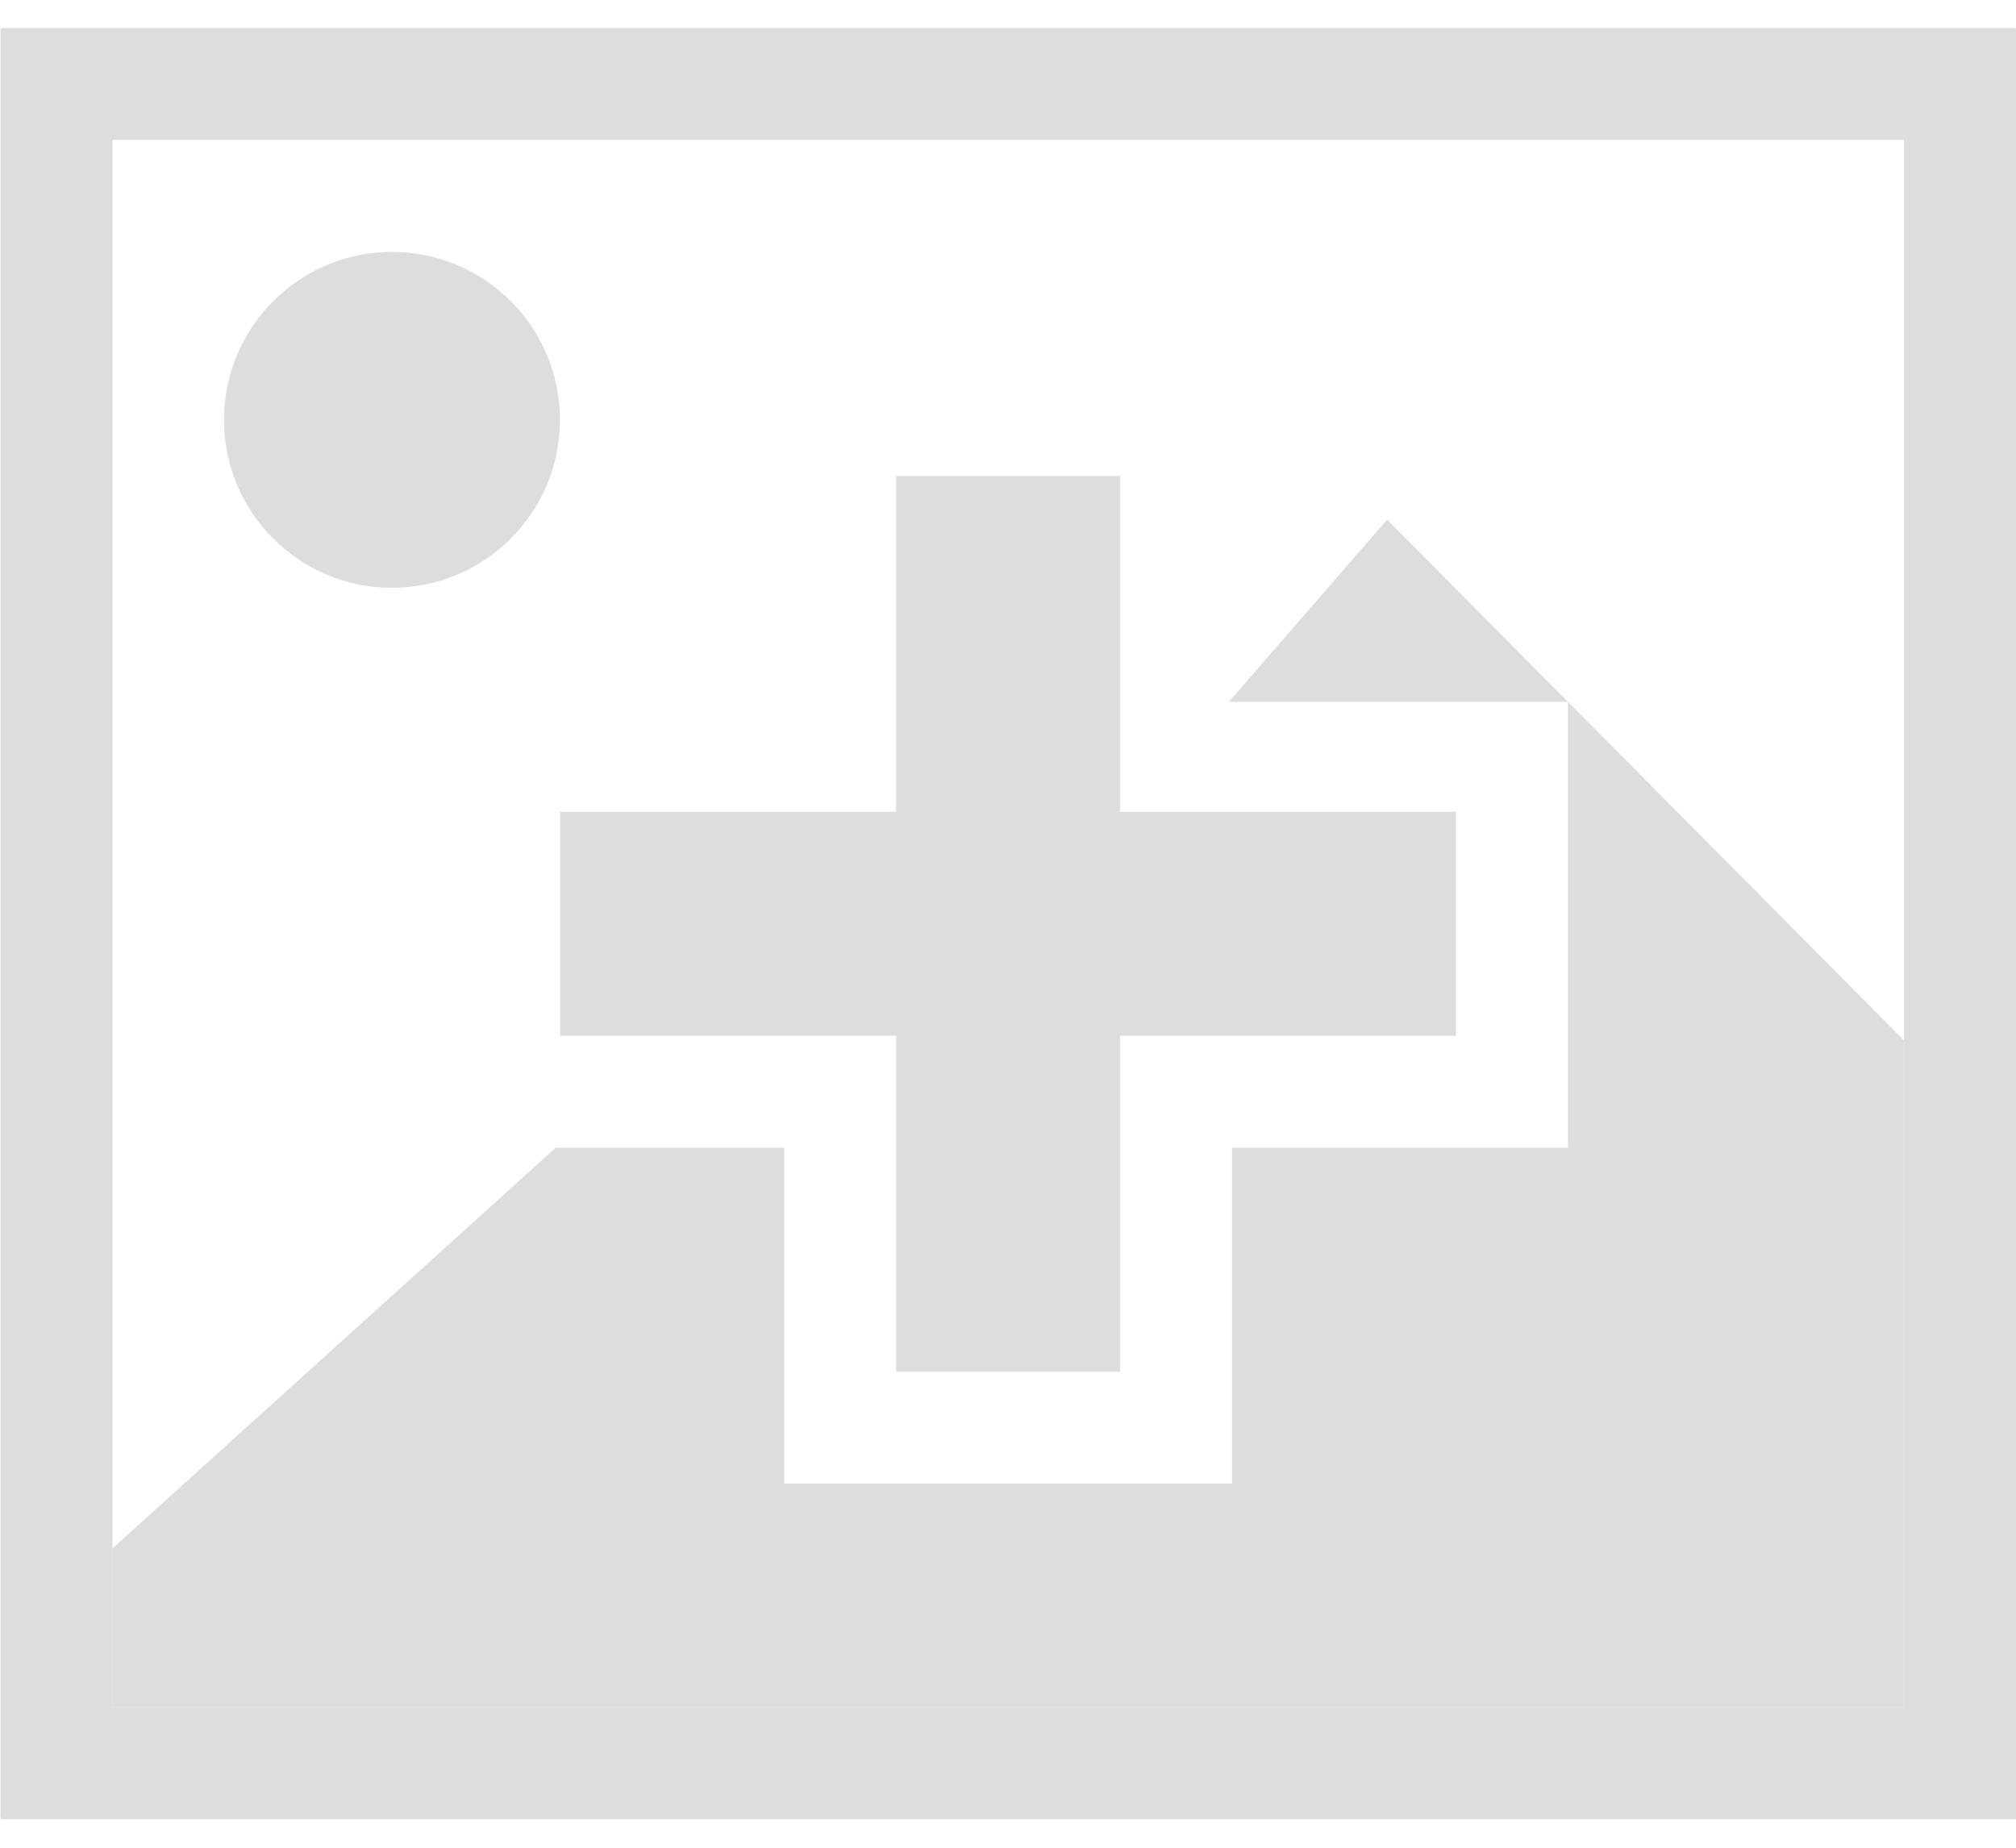 <?xml version="1.0" encoding="UTF-8" standalone="no"?>
<svg
   id="b"
   width="24"
   height="22"
   viewBox="0 0 24 22"
   version="1.1"
   sodipodi:docname="new-group.svg"
   inkscape:version="1.3.1 (91b66b0, 2023-11-16)"
   xml:space="preserve"
   xmlns:inkscape="http://www.inkscape.org/namespaces/inkscape"
   xmlns:sodipodi="http://sodipodi.sourceforge.net/DTD/sodipodi-0.dtd"
   xmlns="http://www.w3.org/2000/svg"
   xmlns:svg="http://www.w3.org/2000/svg"><sodipodi:namedview
     id="namedview3"
     pagecolor="#ffffff"
     bordercolor="#000000"
     borderopacity="0.25"
     inkscape:showpageshadow="2"
     inkscape:pageopacity="0.0"
     inkscape:pagecheckerboard="0"
     inkscape:deskcolor="#d1d1d1"
     inkscape:zoom="17.931023"
     inkscape:cx="5.0750032"
     inkscape:cy="11.265392"
     inkscape:window-width="1312"
     inkscape:window-height="605"
     inkscape:window-x="65"
     inkscape:window-y="25"
     inkscape:window-maximized="0"
     inkscape:current-layer="g4779" /><defs
     id="defs1"><style
       id="style1">.e{stroke:#000;stroke-linecap:round;stroke-linejoin:round;}.e,.f{fill:none;}.f{opacity:.2;stroke-width:0px;}</style><clipPath
       clipPathUnits="userSpaceOnUse"
       id="clipPath3761"><path
         d="M 0,1205.777 H 2738.234 V 0 H 0 Z"
         transform="translate(-1062.36,-340.073)"
         id="path3761" /></clipPath><clipPath
       clipPathUnits="userSpaceOnUse"
       id="clipPath3763"><path
         d="M 0,1205.777 H 2738.234 V 0 H 0 Z"
         transform="translate(-1062.263,-337.608)"
         id="path3763" /></clipPath><clipPath
       clipPathUnits="userSpaceOnUse"
       id="clipPath3765"><path
         d="M 0,1205.777 H 2738.234 V 0 H 0 Z"
         transform="translate(-1062.263,-335.391)"
         id="path3765" /></clipPath><clipPath
       clipPathUnits="userSpaceOnUse"
       id="clipPath3767"><path
         d="M 0,1205.777 H 2738.234 V 0 H 0 Z"
         transform="translate(-1062.429,-333.341)"
         id="path3767" /></clipPath><clipPath
       clipPathUnits="userSpaceOnUse"
       id="clipPath3769"><path
         d="M 0,1205.777 H 2738.234 V 0 H 0 Z"
         transform="translate(-1062.917,-331.615)"
         id="path3769" /></clipPath><clipPath
       clipPathUnits="userSpaceOnUse"
       id="clipPath3771"><path
         d="M 0,1205.777 H 2738.234 V 0 H 0 Z"
         transform="translate(-1063.769,-330.255)"
         id="path3771" /></clipPath><clipPath
       clipPathUnits="userSpaceOnUse"
       id="clipPath3773"><path
         d="M 0,1205.777 H 2738.234 V 0 H 0 Z"
         transform="translate(-1064.931,-329.207)"
         id="path3773" /></clipPath><clipPath
       clipPathUnits="userSpaceOnUse"
       id="clipPath3775"><path
         d="M 0,1205.777 H 2738.234 V 0 H 0 Z"
         transform="translate(-1066.594,-328.664)"
         id="path3775" /></clipPath><clipPath
       clipPathUnits="userSpaceOnUse"
       id="clipPath3777"><path
         d="M 0,1205.777 H 2738.234 V 0 H 0 Z"
         transform="translate(-1069.044,-328.912)"
         id="path3777" /></clipPath><clipPath
       clipPathUnits="userSpaceOnUse"
       id="clipPath3918"><path
         d="M 0,1205.777 H 2738.234 V 0 H 0 Z"
         transform="translate(-964.055,-422.71)"
         id="path3918" /></clipPath><clipPath
       clipPathUnits="userSpaceOnUse"
       id="clipPath3920"><path
         d="M 0,1205.777 H 2738.234 V 0 H 0 Z"
         transform="translate(-975.257,-427.273)"
         id="path3920" /></clipPath><clipPath
       clipPathUnits="userSpaceOnUse"
       id="clipPath3922"><path
         d="M 0,1205.777 H 2738.234 V 0 H 0 Z"
         transform="translate(-965.659,-422.159)"
         id="path3922" /></clipPath><clipPath
       clipPathUnits="userSpaceOnUse"
       id="clipPath3924"><path
         d="M 0,1205.777 H 2738.234 V 0 H 0 Z"
         transform="translate(-967.695,-426.075)"
         id="path3924" /></clipPath><clipPath
       clipPathUnits="userSpaceOnUse"
       id="clipPath3926"><path
         d="M 0,1205.777 H 2738.234 V 0 H 0 Z"
         transform="translate(-966.93,-423.851)"
         id="path3926" /></clipPath><clipPath
       clipPathUnits="userSpaceOnUse"
       id="clipPath3928"><path
         d="M 0,1205.777 H 2738.234 V 0 H 0 Z"
         transform="translate(-975.698,-429.855)"
         id="path3928" /></clipPath><clipPath
       clipPathUnits="userSpaceOnUse"
       id="clipPath3930"><path
         d="M 0,1205.777 H 2738.234 V 0 H 0 Z"
         transform="translate(-973.447,-432.107)"
         id="path3930" /></clipPath><clipPath
       clipPathUnits="userSpaceOnUse"
       id="clipPath2494"><path
         d="M 0,1205.777 H 2738.234 V 0 H 0 Z"
         transform="translate(-1006.164,-427.528)"
         id="path2494" /></clipPath><clipPath
       clipPathUnits="userSpaceOnUse"
       id="clipPath2505"><path
         d="M 0,1205.777 H 2738.234 V 0 H 0 Z"
         transform="translate(0,2.5000001e-5)"
         id="path2505" /></clipPath><clipPath
       clipPathUnits="userSpaceOnUse"
       id="clipPath2507"><path
         d="M 0,1205.777 H 2738.234 V 0 H 0 Z"
         transform="translate(0,2.5000001e-5)"
         id="path2507" /></clipPath><clipPath
       clipPathUnits="userSpaceOnUse"
       id="clipPath2509"><path
         d="M 0,1205.777 H 2738.234 V 0 H 0 Z"
         transform="translate(0,2.5000001e-5)"
         id="path2509" /></clipPath><clipPath
       clipPathUnits="userSpaceOnUse"
       id="clipPath2511"><path
         d="M 0,1205.777 H 2738.234 V 0 H 0 Z"
         transform="translate(0,2.5000001e-5)"
         id="path2511" /></clipPath><clipPath
       clipPathUnits="userSpaceOnUse"
       id="clipPath2513"><path
         d="M 0,1205.777 H 2738.234 V 0 H 0 Z"
         transform="translate(0,2.5000001e-5)"
         id="path2513" /></clipPath><clipPath
       clipPathUnits="userSpaceOnUse"
       id="clipPath2515"><path
         d="M 0,1205.777 H 2738.234 V 0 H 0 Z"
         transform="translate(-1130.174,-427.587)"
         id="path2515" /></clipPath><clipPath
       clipPathUnits="userSpaceOnUse"
       id="clipPath2517"><path
         d="M 0,1205.777 H 2738.234 V 0 H 0 Z"
         transform="translate(-1133.002,-428.294)"
         id="path2517" /></clipPath><clipPath
       clipPathUnits="userSpaceOnUse"
       id="clipPath2505-0"><path
         d="M 0,1205.777 H 2738.234 V 0 H 0 Z"
         transform="translate(0,2.5000001e-5)"
         id="path2505-4" /></clipPath><clipPath
       clipPathUnits="userSpaceOnUse"
       id="clipPath4433"><path
         d="M 0,1205.777 H 2738.234 V 0 H 0 Z"
         transform="translate(0,2.5000001e-5)"
         id="path4433" /></clipPath><clipPath
       clipPathUnits="userSpaceOnUse"
       id="clipPath4435"><path
         d="M 0,1205.777 H 2738.234 V 0 H 0 Z"
         transform="translate(0,2.5000001e-5)"
         id="path4435" /></clipPath><clipPath
       clipPathUnits="userSpaceOnUse"
       id="clipPath4431"><path
         d="M 0,1205.777 H 2738.234 V 0 H 0 Z"
         transform="translate(0,2.5000001e-5)"
         id="path4431" /></clipPath><clipPath
       clipPathUnits="userSpaceOnUse"
       id="clipPath4451"><path
         d="M 0,1205.777 H 2738.234 V 0 H 0 Z"
         transform="translate(0,2.5000001e-5)"
         id="path4451" /></clipPath><clipPath
       clipPathUnits="userSpaceOnUse"
       id="clipPath4453"><path
         d="M 0,1205.777 H 2738.234 V 0 H 0 Z"
         transform="translate(0,2.5000001e-5)"
         id="path4453" /></clipPath><clipPath
       clipPathUnits="userSpaceOnUse"
       id="clipPath4455"><path
         d="M 0,1205.777 H 2738.234 V 0 H 0 Z"
         transform="translate(0,2.5000001e-5)"
         id="path4455" /></clipPath><clipPath
       clipPathUnits="userSpaceOnUse"
       id="clipPath4449"><path
         d="M 0,1205.777 H 2738.234 V 0 H 0 Z"
         transform="translate(0,2.5000001e-5)"
         id="path4449" /></clipPath><clipPath
       clipPathUnits="userSpaceOnUse"
       id="clipPath4447"><path
         d="M 0,1205.777 H 2738.234 V 0 H 0 Z"
         transform="translate(-1307.735,-464.069)"
         id="path4447" /></clipPath><clipPath
       clipPathUnits="userSpaceOnUse"
       id="clipPath4445"><path
         d="M 0,1205.777 H 2738.234 V 0 H 0 Z"
         transform="translate(-1307.735,-468.355)"
         id="path4445" /></clipPath><clipPath
       clipPathUnits="userSpaceOnUse"
       id="clipPath4457"><path
         d="M 0,1205.777 H 2738.234 V 0 H 0 Z"
         transform="translate(-1304.123,-451.354)"
         id="path4457" /></clipPath><clipPath
       clipPathUnits="userSpaceOnUse"
       id="clipPath4459"><path
         d="M 0,1205.777 H 2738.234 V 0 H 0 Z"
         transform="translate(0,2.5000001e-5)"
         id="path4459" /></clipPath><clipPath
       clipPathUnits="userSpaceOnUse"
       id="clipPath4461"><path
         d="M 0,1205.777 H 2738.234 V 0 H 0 Z"
         transform="translate(0,2.5000001e-5)"
         id="path4461" /></clipPath><clipPath
       clipPathUnits="userSpaceOnUse"
       id="clipPath4463"><path
         d="M 0,1205.777 H 2738.234 V 0 H 0 Z"
         transform="translate(-1311.534,-435.355)"
         id="path4463" /></clipPath><clipPath
       clipPathUnits="userSpaceOnUse"
       id="clipPath4465"><path
         d="M 0,1205.777 H 2738.234 V 0 H 0 Z"
         transform="translate(0,2.5000001e-5)"
         id="path4465" /></clipPath><clipPath
       clipPathUnits="userSpaceOnUse"
       id="clipPath4467"><path
         d="M 0,1205.777 H 2738.234 V 0 H 0 Z"
         transform="translate(0,2.5000001e-5)"
         id="path4467" /></clipPath><clipPath
       clipPathUnits="userSpaceOnUse"
       id="clipPath4441"><path
         d="M 0,1205.777 H 2738.234 V 0 H 0 Z"
         transform="translate(-1303.735,-480.355)"
         id="path4441" /></clipPath><clipPath
       clipPathUnits="userSpaceOnUse"
       id="clipPath4443"><path
         d="M 0,1205.777 H 2738.234 V 0 H 0 Z"
         transform="translate(0,2.5000001e-5)"
         id="path4443" /></clipPath><clipPath
       clipPathUnits="userSpaceOnUse"
       id="clipPath4437"><path
         d="M 0,1205.777 H 2738.234 V 0 H 0 Z"
         transform="translate(-1311.735,-496.355)"
         id="path4437" /></clipPath><clipPath
       clipPathUnits="userSpaceOnUse"
       id="clipPath4439"><path
         d="M 0,1205.777 H 2738.234 V 0 H 0 Z"
         transform="translate(0,2.5000001e-5)"
         id="path4439" /></clipPath><clipPath
       clipPathUnits="userSpaceOnUse"
       id="clipPath4469"><path
         d="M 0,1205.777 H 2738.234 V 0 H 0 Z"
         transform="translate(-871.382,-357.087)"
         id="path4469" /></clipPath><clipPath
       clipPathUnits="userSpaceOnUse"
       id="clipPath4471"><path
         d="M 0,1205.777 H 2738.234 V 0 H 0 Z"
         transform="translate(-879.234,-350.355)"
         id="path4471" /></clipPath><clipPath
       clipPathUnits="userSpaceOnUse"
       id="clipPath4473"><path
         d="M 0,1205.777 H 2738.234 V 0 H 0 Z"
         transform="translate(-867.734,-354.355)"
         id="path4473" /></clipPath><clipPath
       clipPathUnits="userSpaceOnUse"
       id="clipPath4475"><path
         d="M 0,1205.777 H 2738.234 V 0 H 0 Z"
         transform="translate(-867.734,-341.355)"
         id="path4475" /></clipPath><clipPath
       clipPathUnits="userSpaceOnUse"
       id="clipPath4477"><path
         d="M 0,1205.777 H 2738.234 V 0 H 0 Z"
         transform="translate(-882.734,-340.354)"
         id="path4477" /></clipPath><clipPath
       clipPathUnits="userSpaceOnUse"
       id="clipPath4479"><path
         d="M 0,1205.777 H 2738.234 V 0 H 0 Z"
         transform="translate(-882.734,-353.355)"
         id="path4479" /></clipPath><clipPath
       clipPathUnits="userSpaceOnUse"
       id="clipPath4624"><path
         d="M 0,1205.777 H 2738.234 V 0 H 0 Z"
         transform="translate(-1345.055,-398.382)"
         id="path4624" /></clipPath><clipPath
       clipPathUnits="userSpaceOnUse"
       id="clipPath4626"><path
         d="M 0,1205.777 H 2738.234 V 0 H 0 Z"
         transform="translate(-1338.694,-397.894)"
         id="path4626" /></clipPath><clipPath
       clipPathUnits="userSpaceOnUse"
       id="clipPath4628"><path
         d="M 0,1205.777 H 2738.234 V 0 H 0 Z"
         transform="translate(-1336.333,-397.425)"
         id="path4628" /></clipPath><clipPath
       clipPathUnits="userSpaceOnUse"
       id="clipPath4630"><path
         d="M 0,1205.777 H 2738.234 V 0 H 0 Z"
         transform="translate(-1342.136,-397.285)"
         id="path4630" /></clipPath><clipPath
       clipPathUnits="userSpaceOnUse"
       id="clipPath4632"><path
         d="M 0,1205.777 H 2738.234 V 0 H 0 Z"
         transform="translate(-1342.136,-394.453)"
         id="path4632" /></clipPath><clipPath
       clipPathUnits="userSpaceOnUse"
       id="clipPath4634"><path
         d="M 0,1205.777 H 2738.234 V 0 H 0 Z"
         transform="translate(-1361.058,-398.382)"
         id="path4634" /></clipPath><clipPath
       clipPathUnits="userSpaceOnUse"
       id="clipPath4636"><path
         d="M 0,1205.777 H 2738.234 V 0 H 0 Z"
         transform="translate(-1358.626,-398.599)"
         id="path4636" /></clipPath><clipPath
       clipPathUnits="userSpaceOnUse"
       id="clipPath3762"><path
         d="M 0,1205.777 H 2738.234 V 0 H 0 Z"
         transform="translate(-843.234,-522.767)"
         id="path3762" /></clipPath><clipPath
       clipPathUnits="userSpaceOnUse"
       id="clipPath3764"><path
         d="M 0,1205.777 H 2738.234 V 0 H 0 Z"
         transform="translate(-844.665,-525.688)"
         id="path3764" /></clipPath><clipPath
       clipPathUnits="userSpaceOnUse"
       id="clipPath2705"><path
         d="M 0,1205.777 H 2738.234 V 0 H 0 Z"
         transform="translate(-916.22,-373.354)"
         id="path2705" /></clipPath><clipPath
       clipPathUnits="userSpaceOnUse"
       id="clipPath2708"><path
         d="M 0,1205.777 H 2738.234 V 0 H 0 Z"
         transform="translate(-903.234,-369.855)"
         id="path2708" /></clipPath><clipPath
       clipPathUnits="userSpaceOnUse"
       id="clipPath2710"><path
         d="M 0,1205.777 H 2738.234 V 0 H 0 Z"
         transform="translate(-912.234,-367.337)"
         id="path2710" /></clipPath><clipPath
       clipPathUnits="userSpaceOnUse"
       id="clipPath2712"><path
         d="M 0,1205.777 H 2738.234 V 0 H 0 Z"
         transform="translate(-912.234,-367.337)"
         id="path2712" /></clipPath><clipPath
       clipPathUnits="userSpaceOnUse"
       id="clipPath2714"><path
         d="M 0,1205.777 H 2738.234 V 0 H 0 Z"
         transform="translate(-911.234,-366.355)"
         id="path2714" /></clipPath></defs><g
     id="g4779"
     transform="translate(-1796.983,-1067.901)"><g
       id="g1"
       transform="translate(-8,-0.667)"><path
         id="path2704"
         d="m 0,0 h -17.97 c -0.009,0 -0.015,-0.007 -0.015,-0.015 v -15.97 c 0,-0.008 0.006,-0.015 0.015,-0.015 H 0.015 V -0.015 C 0.015,-0.007 0.008,0 0,0 m -0.985,-15 h -16 v 14 h 16 z"
         style="fill:#dddddd icc-color(Display, 0.867, 0.867, 0.867);fill-opacity:1;fill-rule:nonzero;stroke:none"
         transform="matrix(1.333,0,0,-1.333,1828.963,1068.901)"
         clip-path="url(#clipPath2705)" /><path
         id="path2707"
         d="M 0,0 C 0,0.828 -0.672,1.5 -1.5,1.5 -2.328,1.5 -3,0.828 -3,0 c 0,-0.828 0.672,-1.5 1.5,-1.5 0.828,0 1.5,0.672 1.5,1.5"
         style="fill:#dddddd icc-color(Display, 0.867, 0.867, 0.867);fill-opacity:1;fill-rule:nonzero;stroke:none"
         transform="matrix(1.333,0,0,-1.333,1811.649,1073.567)"
         clip-path="url(#clipPath2708)" /><path
         id="path2709"
         d="M 0,0 -1.615,1.627 -3.028,0 Z"
         style="fill:#dddddd icc-color(Display, 0.867, 0.867, 0.867);fill-opacity:1;fill-rule:nonzero;stroke:none"
         transform="matrix(1.333,0,0,-1.333,1823.649,1076.924)"
         clip-path="url(#clipPath2710)" /><path
         id="path2711"
         d="m 0,0 v -3.983 h -3 v -3 h -4 v 1 2 H -9.04 L -13,-7.563 v -1.42 H 3 v 5.96 z"
         style="fill:#dddddd icc-color(Display, 0.867, 0.867, 0.867);fill-opacity:1;fill-rule:nonzero;stroke:none"
         transform="matrix(1.333,0,0,-1.333,1823.649,1076.924)"
         clip-path="url(#clipPath2712)" /><path
         id="path2713"
         d="M 0,0 H -3 V 3 H -5 V 0 h -3 v -2 h 3 v -3 h 2 v 3 h 3 z"
         style="fill:#dddddd icc-color(Display, 0.867, 0.867, 0.867);fill-opacity:1;fill-rule:nonzero;stroke:none"
         transform="matrix(1.333,0,0,-1.333,1822.316,1078.234)"
         clip-path="url(#clipPath2714)" /></g></g></svg>
